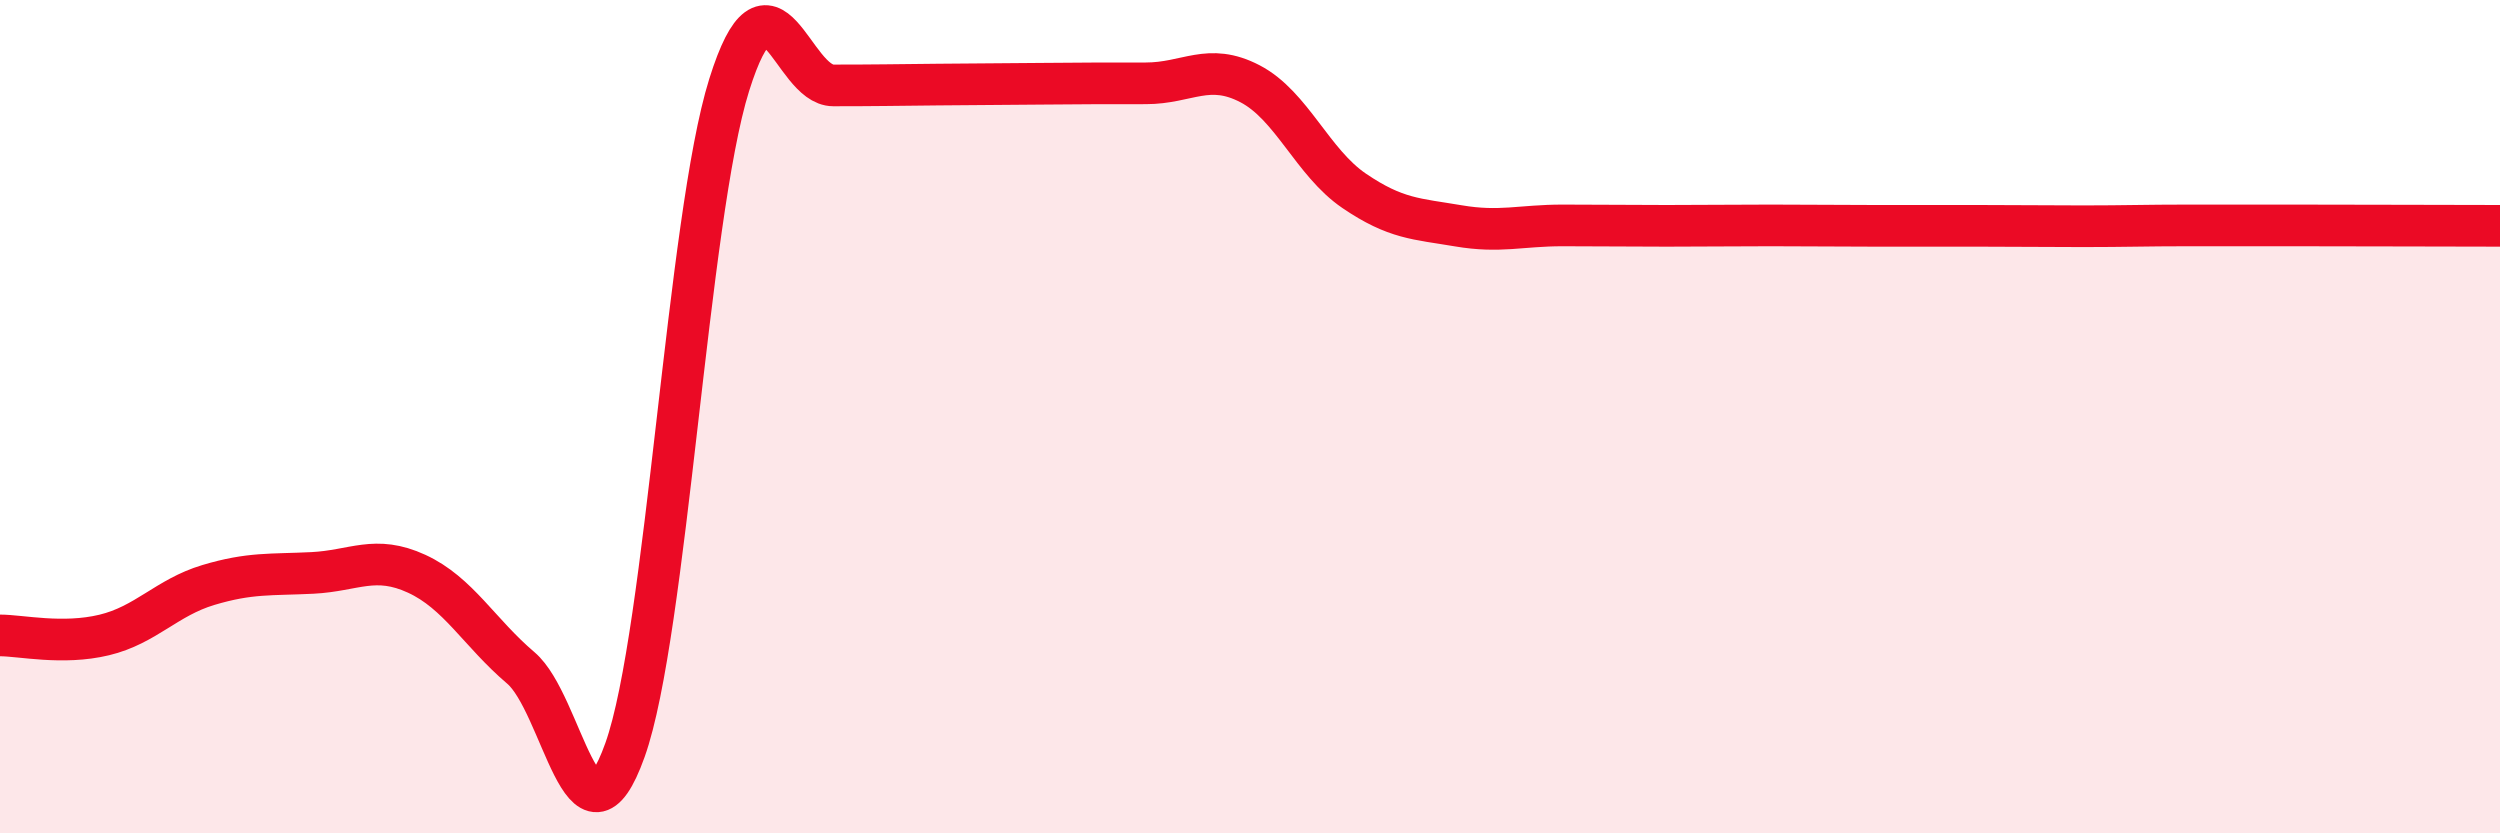 
    <svg width="60" height="20" viewBox="0 0 60 20" xmlns="http://www.w3.org/2000/svg">
      <path
        d="M 0,15.25 C 0.5,15.25 1.5,15.48 2.5,15.24 C 3.5,15 4,14.34 5,14.04 C 6,13.74 6.5,13.8 7.5,13.75 C 8.5,13.7 9,13.31 10,13.77 C 11,14.23 11.5,15.18 12.5,16.03 C 13.5,16.88 14,20.8 15,18 C 16,15.2 16.5,5.23 17.5,2.04 C 18.5,-1.15 19,2.05 20,2.05 C 21,2.05 21.5,2.04 22.5,2.03 C 23.5,2.02 24,2.02 25,2.01 C 26,2 26.5,2 27.5,2 C 28.5,2 29,1.49 30,2.01 C 31,2.53 31.5,3.9 32.5,4.58 C 33.5,5.26 34,5.25 35,5.42 C 36,5.59 36.5,5.41 37.5,5.41 C 38.5,5.41 39,5.42 40,5.42 C 41,5.42 41.5,5.41 42.5,5.41 C 43.5,5.41 44,5.42 45,5.42 C 46,5.42 46.5,5.42 47.5,5.42 C 48.5,5.42 49,5.43 50,5.43 C 51,5.43 51.5,5.41 52.5,5.41 C 53.5,5.41 53.5,5.41 55,5.41 C 56.5,5.41 59,5.42 60,5.42L60 20L0 20Z"
        fill="#EB0A25"
        opacity="0.1"
        stroke-linecap="round"
        stroke-linejoin="round"
      />
      <path
        d="M 0,15.25 C 0.5,15.25 1.5,15.48 2.5,15.24 C 3.5,15 4,14.34 5,14.04 C 6,13.74 6.5,13.8 7.5,13.75 C 8.5,13.7 9,13.31 10,13.77 C 11,14.23 11.5,15.18 12.5,16.03 C 13.5,16.88 14,20.8 15,18 C 16,15.2 16.5,5.23 17.5,2.04 C 18.5,-1.15 19,2.05 20,2.05 C 21,2.05 21.5,2.04 22.5,2.03 C 23.5,2.02 24,2.02 25,2.01 C 26,2 26.5,2 27.5,2 C 28.5,2 29,1.49 30,2.01 C 31,2.53 31.5,3.9 32.5,4.58 C 33.5,5.26 34,5.25 35,5.42 C 36,5.59 36.5,5.41 37.5,5.41 C 38.5,5.41 39,5.42 40,5.42 C 41,5.42 41.5,5.41 42.5,5.41 C 43.5,5.41 44,5.42 45,5.42 C 46,5.42 46.5,5.42 47.5,5.42 C 48.5,5.42 49,5.43 50,5.43 C 51,5.43 51.5,5.41 52.5,5.41 C 53.5,5.41 53.5,5.41 55,5.41 C 56.5,5.41 59,5.42 60,5.42"
        stroke="#EB0A25"
        stroke-width="1"
        fill="none"
        stroke-linecap="round"
        stroke-linejoin="round"
      />
    </svg>
  